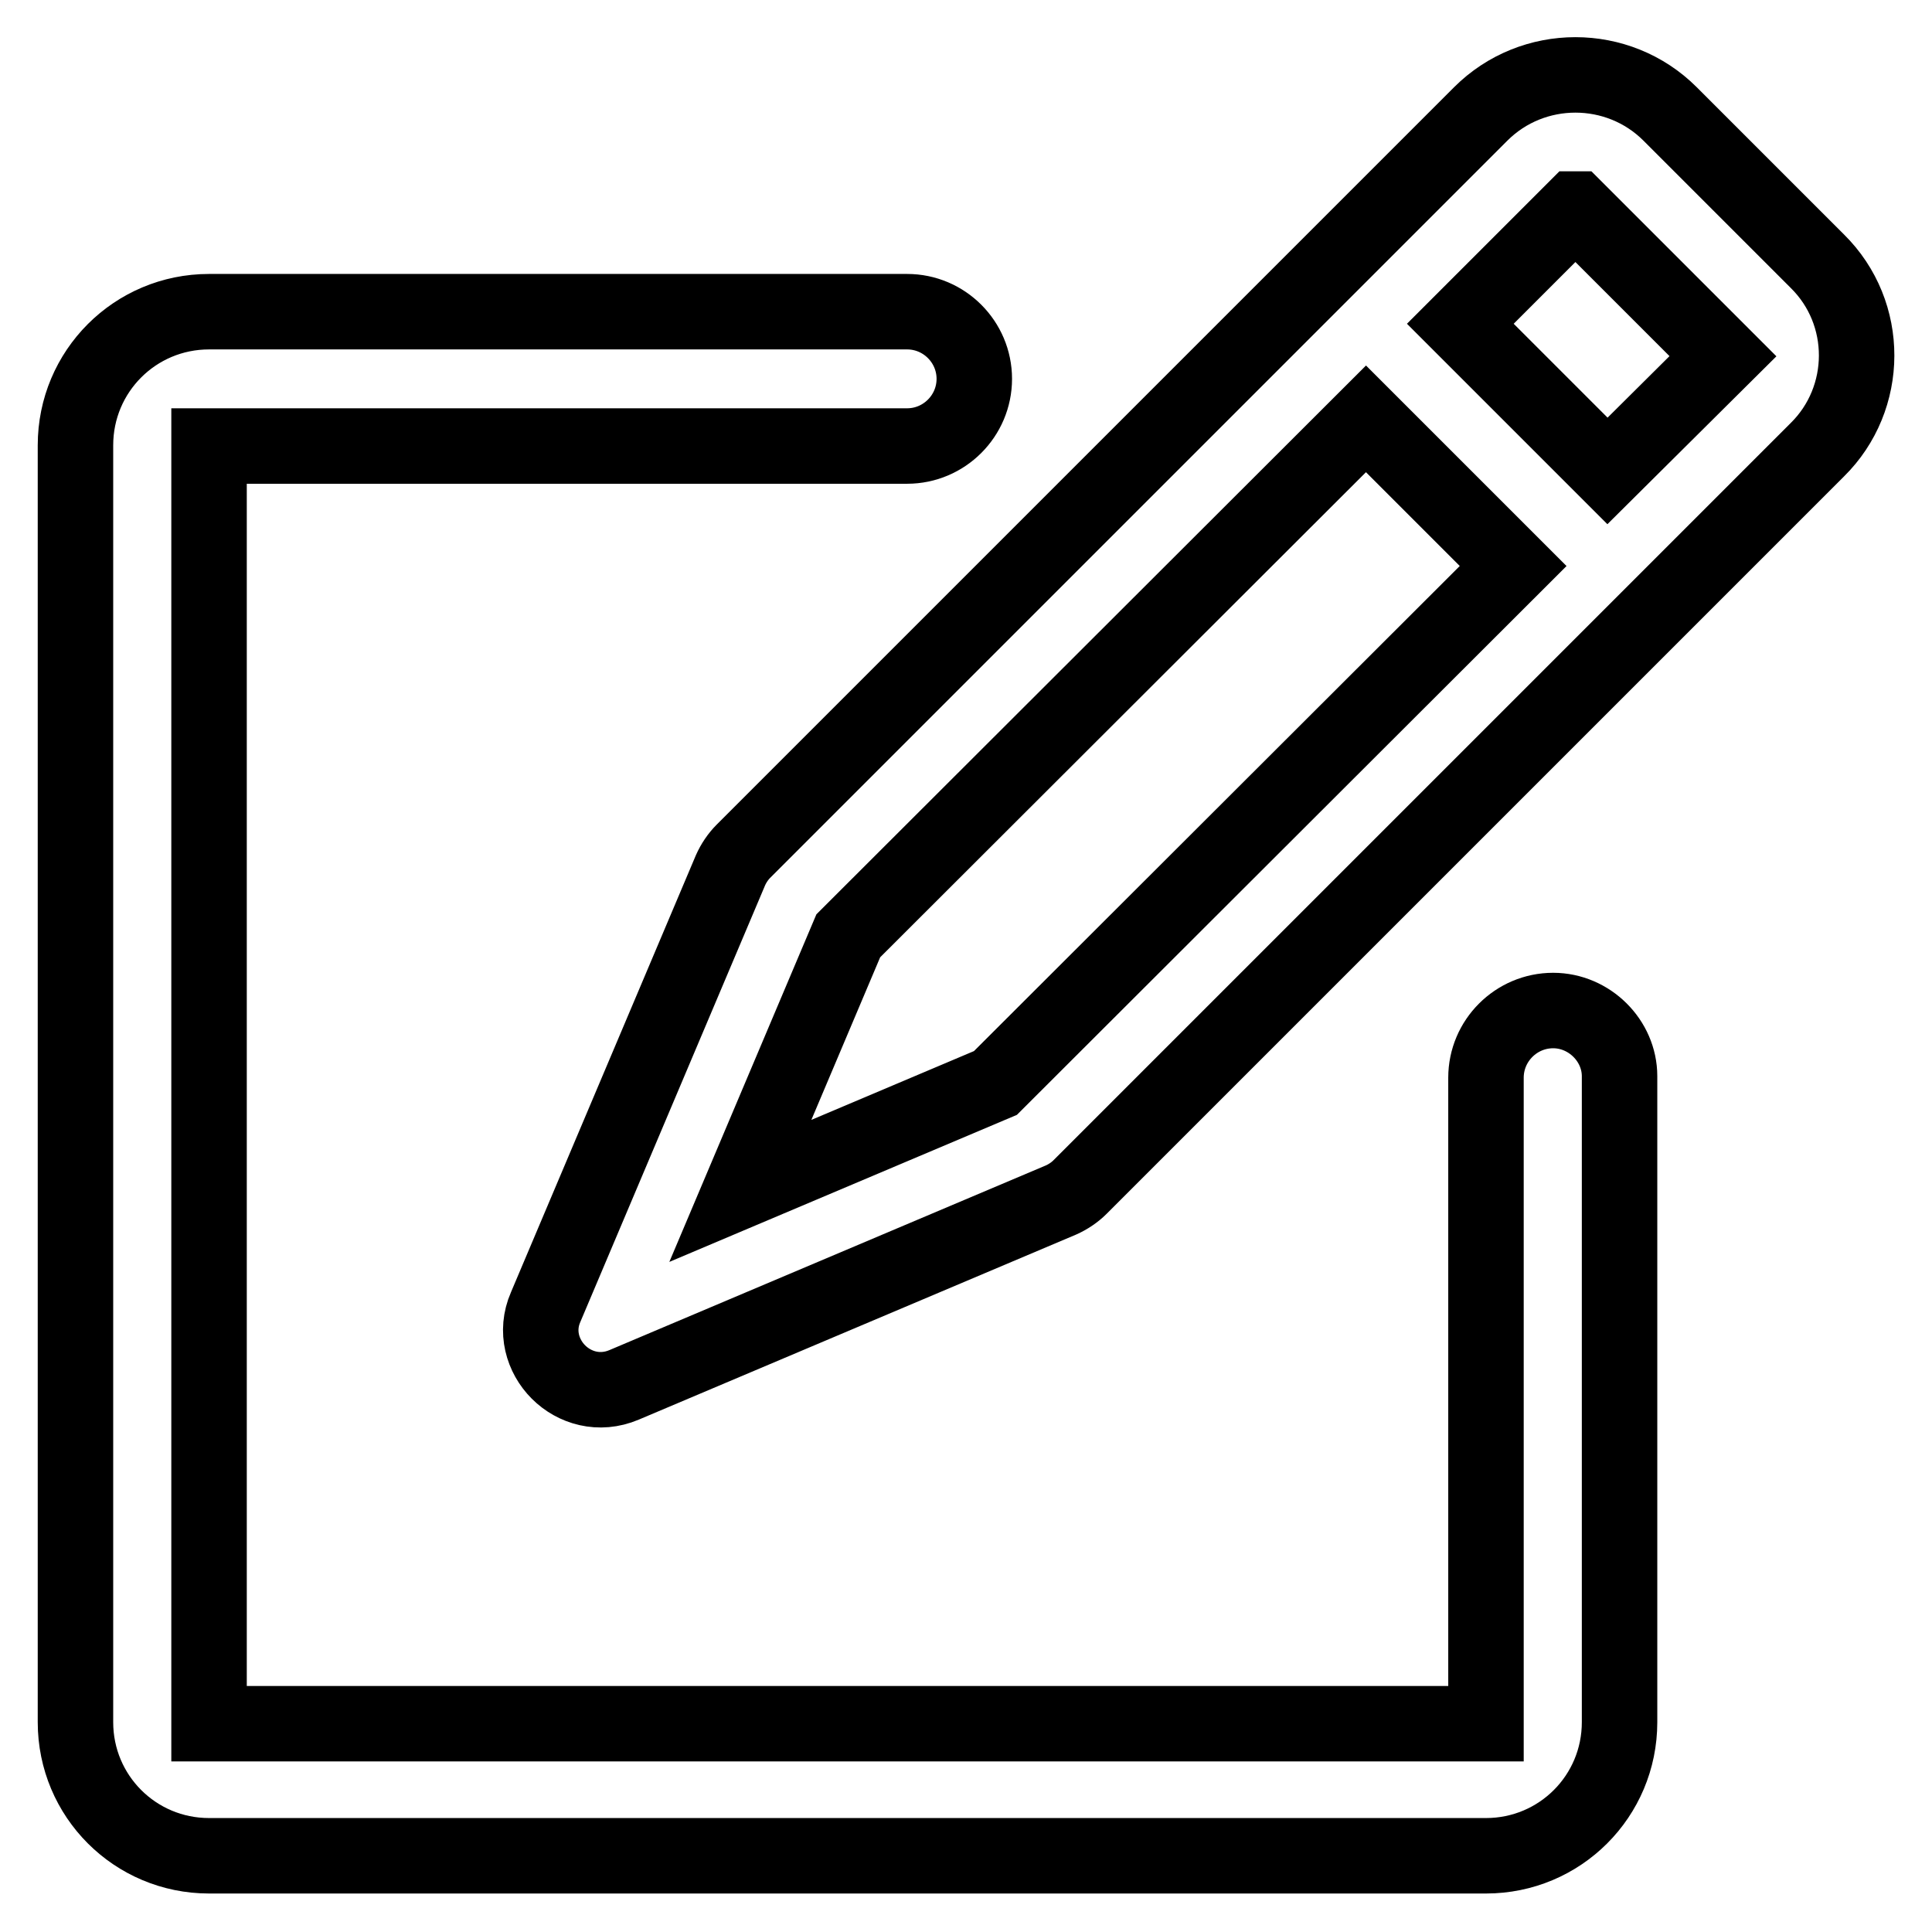 <?xml version="1.0" encoding="utf-8"?>
<!-- Svg Vector Icons : http://www.onlinewebfonts.com/icon -->
<!DOCTYPE svg PUBLIC "-//W3C//DTD SVG 1.1//EN" "http://www.w3.org/Graphics/SVG/1.1/DTD/svg11.dtd">
<svg version="1.1" xmlns="http://www.w3.org/2000/svg" xmlns:xlink="http://www.w3.org/1999/xlink" x="0px" y="0px" viewBox="0 0 256 256" enable-background="new 0 0 256 256" xml:space="preserve">
<g> <path stroke-width="10" fill-opacity="0" stroke="#000000"  d="M205.8,133.9c-4.9,0-8.9,4-8.9,8.9c0,0.3,0,0.7,0,1h0v84.6H27.7V59.1h92.5c4.9,0,8.9-4,8.9-8.9 c0-4.9-4-8.9-8.9-8.9H27.7c-9.8,0-17.7,7.9-17.7,17.7v169.2c0,9.8,7.9,17.7,17.7,17.7h169.2c9.8,0,17.7-7.9,17.7-17.7v-84.6h0 c0-0.3,0-0.6,0-1C214.6,137.9,210.6,133.9,205.8,133.9z M240.8,34.6l-19.5-19.5c-6.9-6.9-18.2-6.9-25.1,0l-97.7,97.7 c-0.7,0.7-1.3,1.6-1.7,2.5l-24.5,57.9c-1.4,3.2-0.4,6.5,1.7,8.6c2.1,2.1,5.4,3.1,8.7,1.7l57.9-24.5c0.9-0.4,1.8-1,2.5-1.7 l97.7-97.7C247.7,52.8,247.8,41.5,240.8,34.6z M131.9,143.5l-33.8,14.3l14.3-33.8L181,55.5l19.5,19.5L131.9,143.5z M228.3,47.2 L213,62.4l-19.5-19.5l15.2-15.2l0.1,0L228.3,47.2L228.3,47.2z"/></g>
</svg>